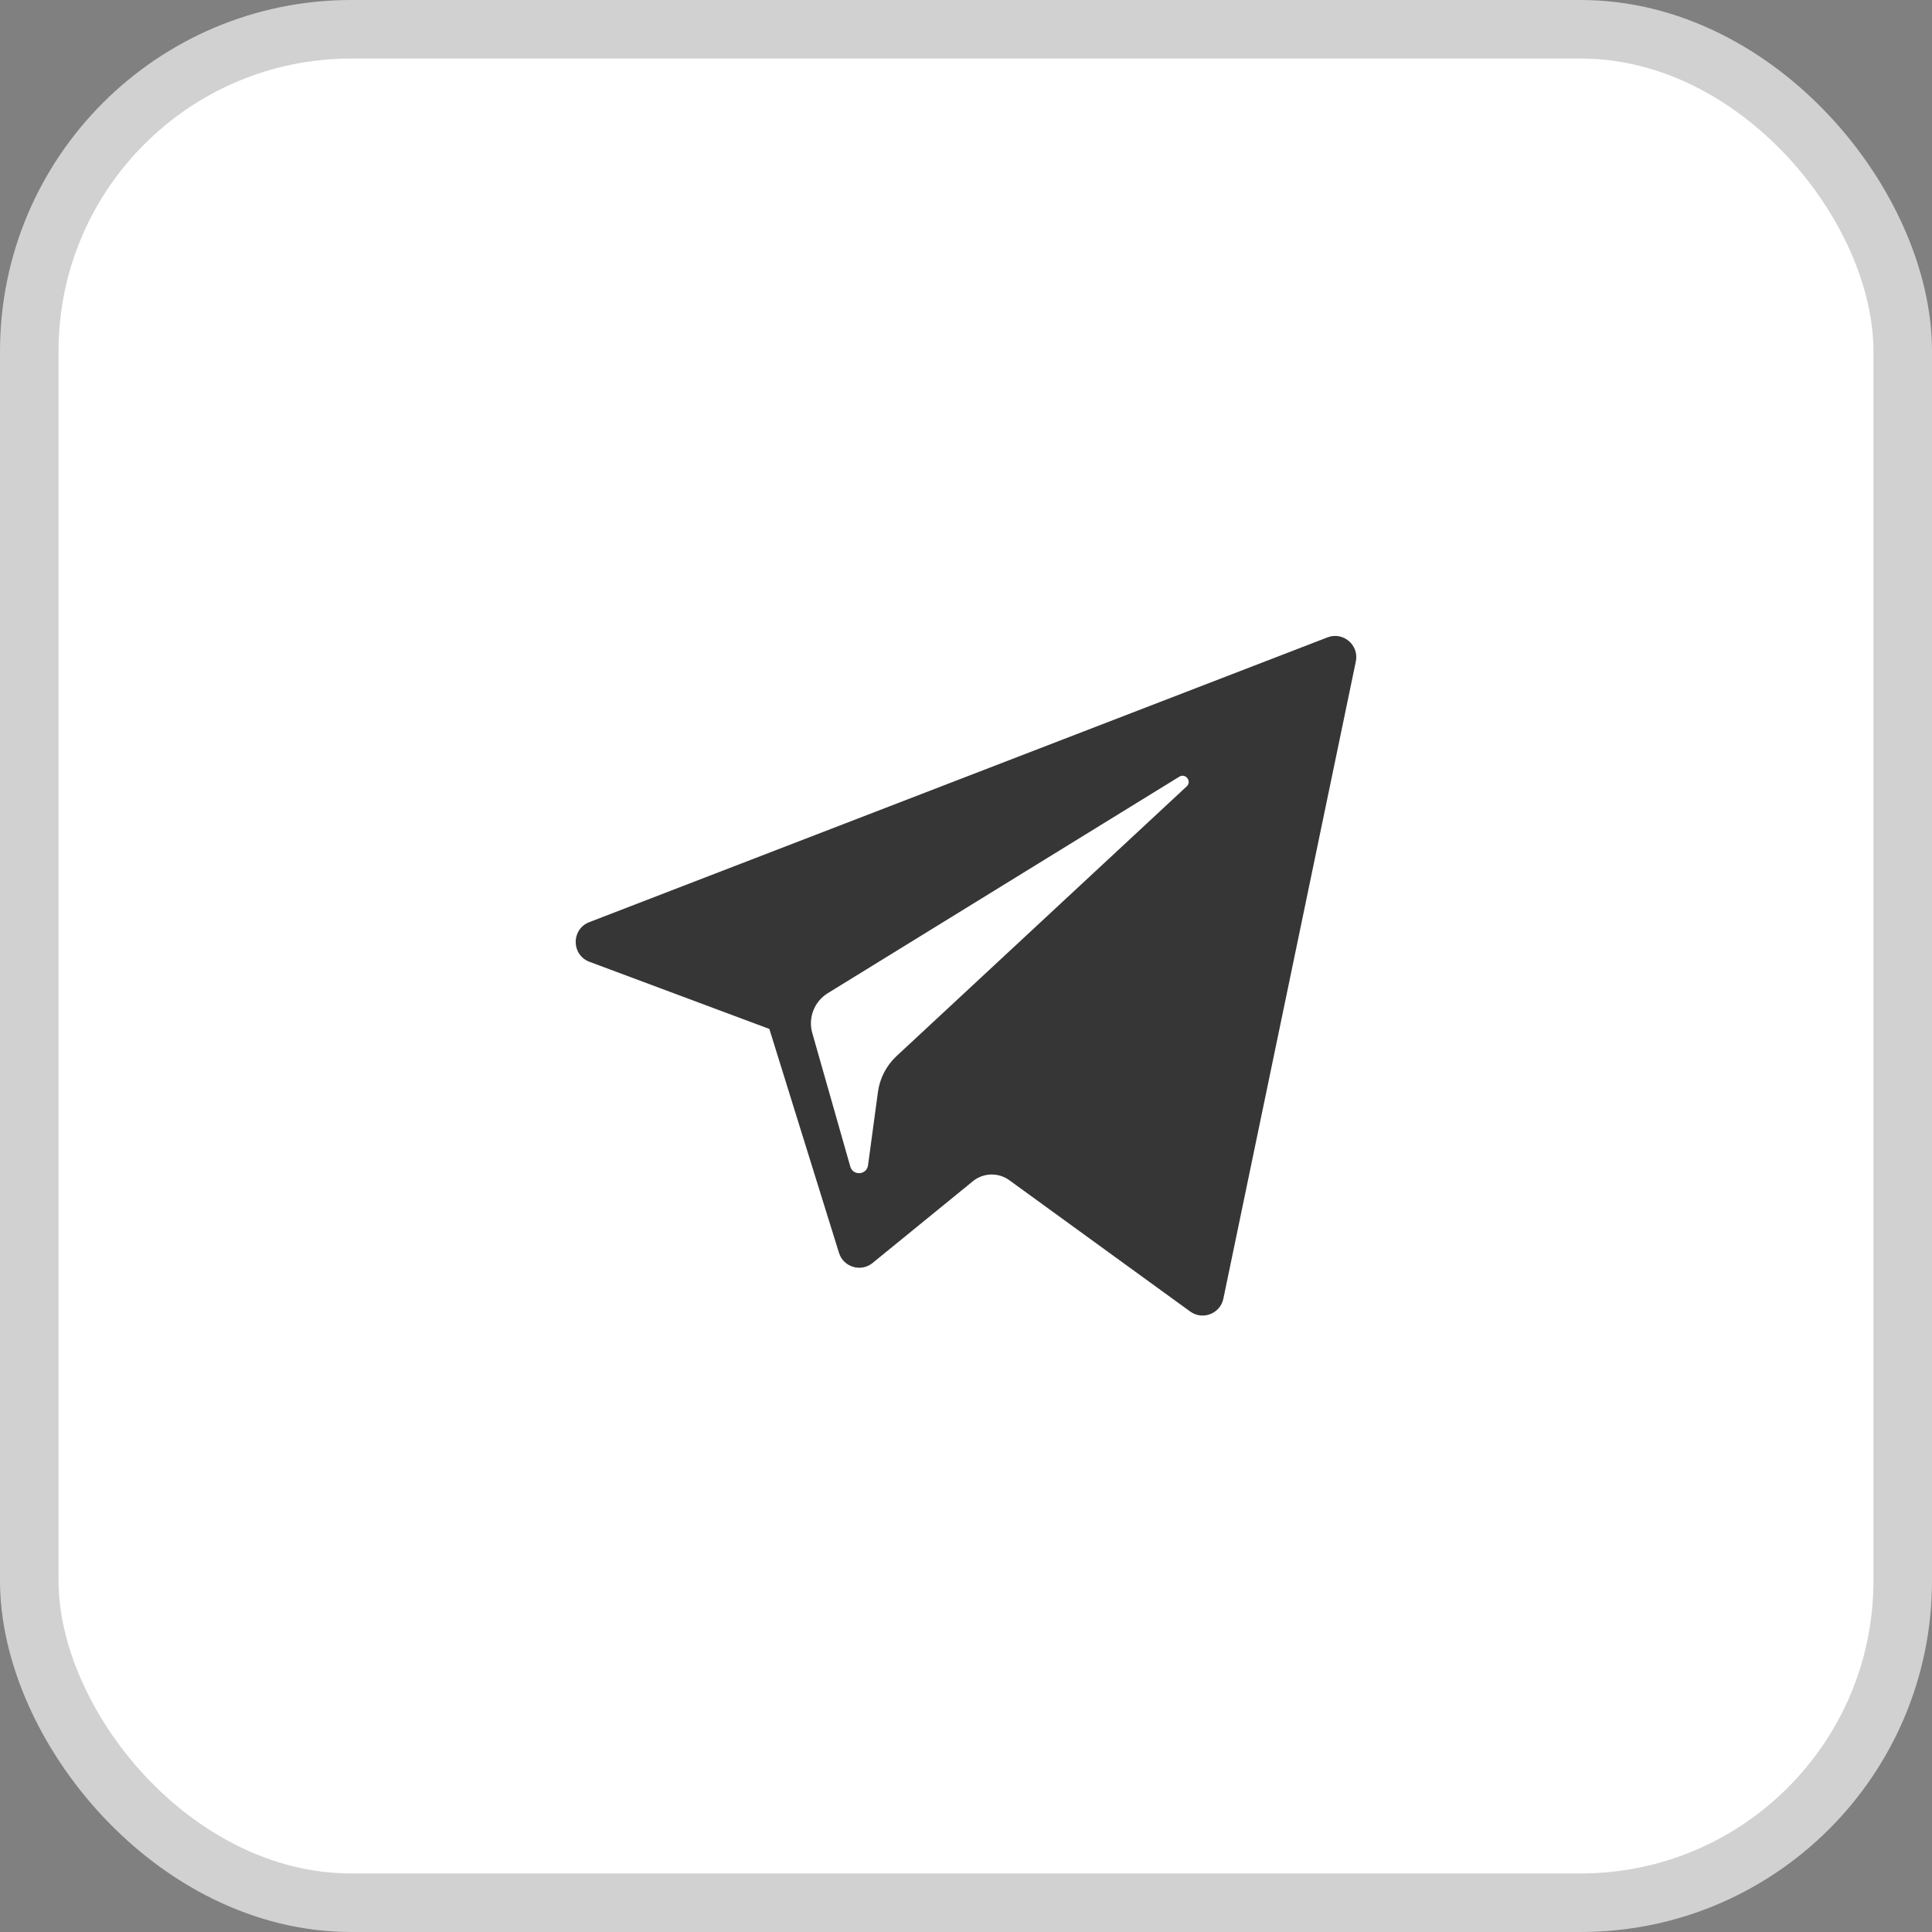 <?xml version="1.0" encoding="UTF-8"?> <svg xmlns="http://www.w3.org/2000/svg" width="99" height="99" viewBox="0 0 99 99" fill="none"><rect x="0" y="0" width="99" height="99" fill="#808080" stroke="none"/><rect x="1.5" y="1.5" width="96" height="96" rx="16.5" fill="white" stroke="#D1D1D1" stroke-width="3"></rect><g clip-path="url(#clip0_194_6)"><path d="M30.206 49.285L39.423 52.725L42.991 64.198C43.219 64.933 44.118 65.204 44.714 64.717L49.852 60.529C50.39 60.09 51.157 60.068 51.72 60.477L60.986 67.204C61.624 67.668 62.528 67.318 62.688 66.547L69.476 33.895C69.651 33.053 68.824 32.35 68.022 32.661L30.196 47.253C29.262 47.613 29.27 48.934 30.206 49.285ZM42.416 50.894L60.429 39.8C60.753 39.601 61.086 40.039 60.808 40.297L45.942 54.115C45.419 54.602 45.082 55.252 44.987 55.959L44.48 59.712C44.413 60.213 43.709 60.263 43.571 59.778L41.623 52.934C41.4 52.154 41.725 51.32 42.416 50.894Z" fill="#363636"></path></g><defs><clipPath id="clip0_194_6"><rect width="40" height="40" fill="white" transform="translate(29.5 30)"></rect></clipPath></defs></svg> 